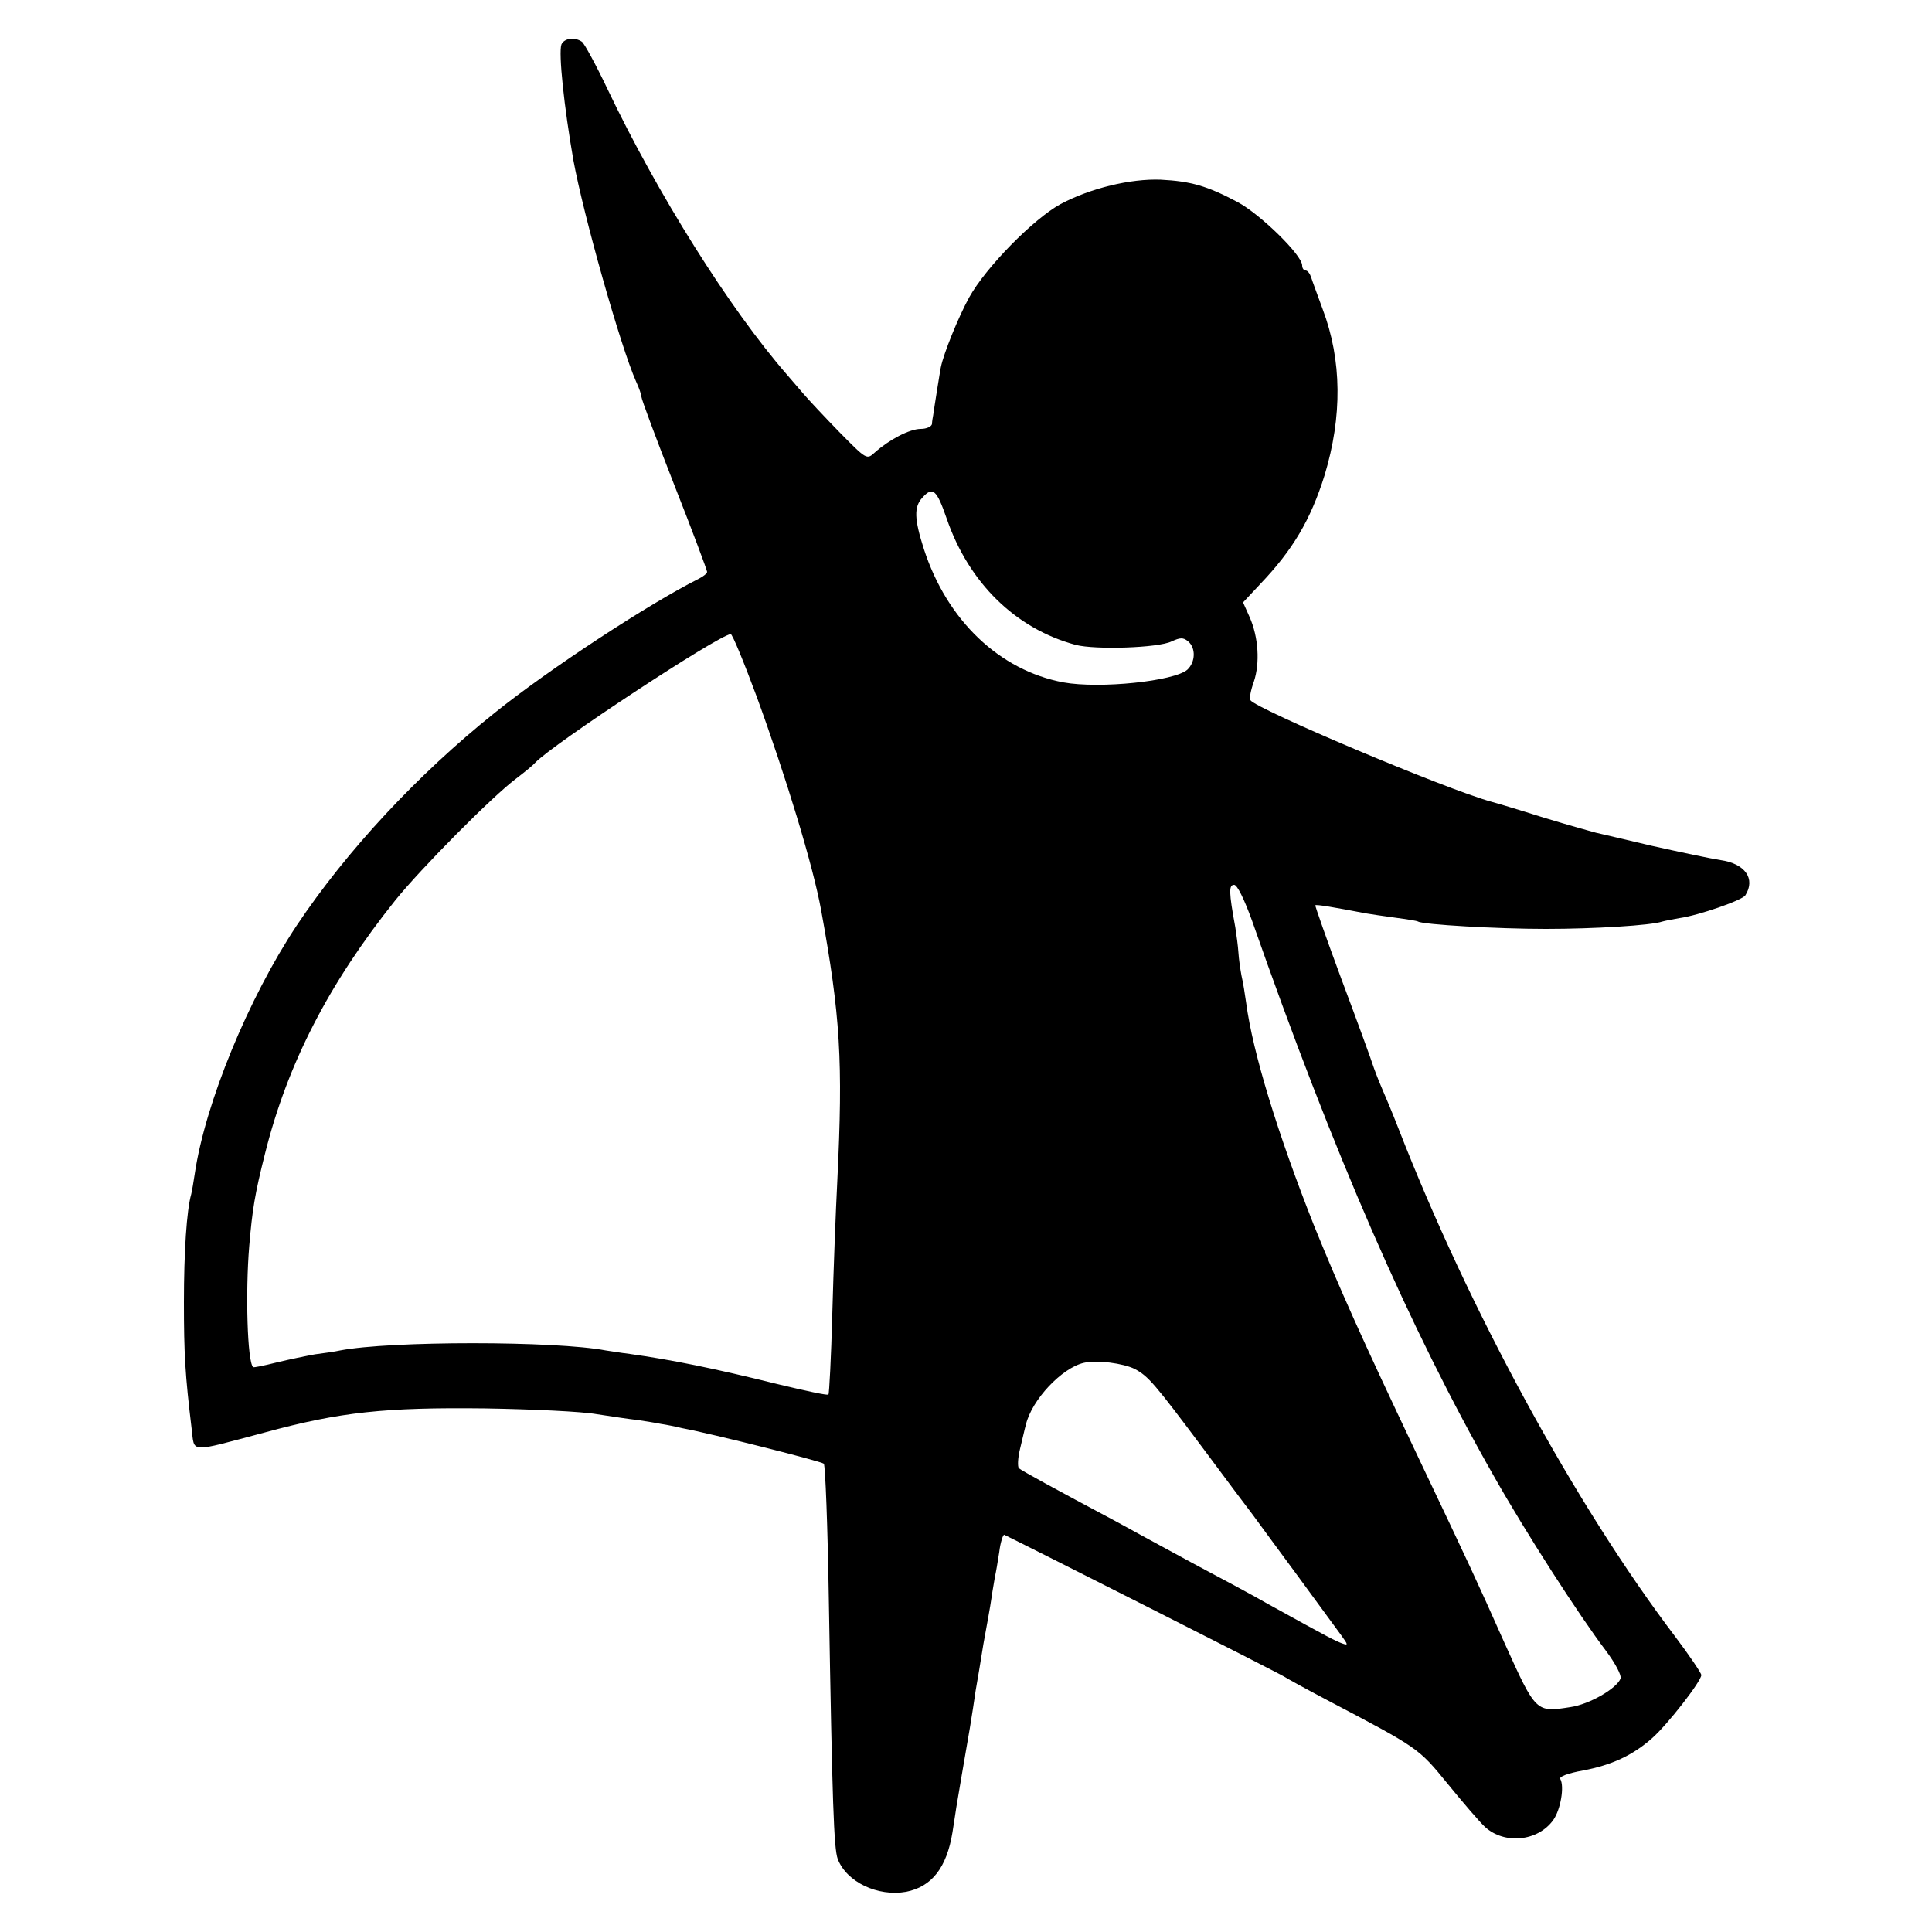 <?xml version="1.0" standalone="no"?>
<!DOCTYPE svg PUBLIC "-//W3C//DTD SVG 20010904//EN"
 "http://www.w3.org/TR/2001/REC-SVG-20010904/DTD/svg10.dtd">
<svg version="1.0" xmlns="http://www.w3.org/2000/svg"
 width="500pt" height="500pt" viewBox="0 0 500 500"
 preserveAspectRatio="xMidYMid meet">
<g transform="translate(0,500) scale(0.1,-0.1)"
fill="#000000" stroke="none">
<path d="M1453 4885 c-8 -22 7 -163 31 -300 26 -142 122 -482 162 -572 8 -17
14 -35 14 -40 0 -6 38 -108 85 -228 47 -119 85 -221 85 -225 0 -4 -10 -12 -22
-18 -128 -64 -389 -235 -528 -347 -199 -159 -383 -357 -512 -550 -125 -188
-237 -460 -264 -643 -3 -20 -7 -44 -9 -52 -12 -42 -19 -150 -19 -280 0 -134 3
-187 20 -328 8 -63 -10 -62 190 -9 195 53 311 65 569 62 121 -2 252 -8 290
-15 39 -6 86 -13 105 -15 19 -3 46 -7 60 -10 14 -2 39 -7 55 -11 80 -15 361
-86 367 -92 4 -4 10 -163 13 -352 9 -531 13 -643 23 -671 23 -60 104 -98 177
-85 66 13 105 62 120 154 3 17 7 47 10 65 6 36 20 119 35 205 5 31 12 75 15
97 4 22 13 76 20 120 8 44 18 98 21 120 3 22 8 47 9 55 2 8 7 37 11 63 3 26
10 46 13 45 38 -18 719 -362 726 -368 6 -4 55 -31 110 -60 238 -125 236 -124
312 -217 39 -48 82 -98 96 -111 50 -46 137 -38 177 18 19 27 29 87 18 106 -4
6 20 15 59 22 74 14 128 39 178 83 40 35 128 148 128 164 0 5 -31 51 -68 100
-258 340 -534 847 -716 1315 -16 41 -34 84 -39 95 -5 11 -16 38 -24 60 -7 22
-45 126 -84 230 -39 105 -69 191 -68 192 2 3 48 -5 132 -21 12 -2 45 -7 75
-11 30 -4 56 -8 59 -10 13 -8 206 -19 330 -19 126 0 273 9 302 19 7 2 27 6 45
9 49 7 162 46 170 59 27 43 -1 82 -64 91 -26 4 -106 21 -178 37 -71 17 -137
32 -145 34 -8 2 -69 19 -135 39 -66 21 -127 39 -135 41 -120 33 -609 240 -624
263 -3 5 1 26 9 48 16 48 12 115 -11 167 l-17 38 44 47 c85 89 131 167 167
282 46 152 45 298 -5 430 -13 36 -27 73 -30 83 -3 9 -9 17 -14 17 -5 0 -9 6
-9 13 0 27 -109 133 -167 164 -79 42 -121 54 -199 58 -78 3 -182 -22 -259 -63
-70 -38 -194 -164 -237 -242 -28 -51 -66 -145 -73 -180 -1 -3 -5 -30 -10 -60
-5 -30 -9 -59 -10 -65 -1 -5 -3 -16 -3 -22 -1 -7 -14 -13 -29 -13 -29 0 -82
-28 -119 -61 -21 -19 -21 -19 -92 53 -39 40 -80 84 -92 98 -12 14 -31 36 -43
50 -149 171 -336 469 -465 740 -30 63 -60 118 -66 122 -19 13 -46 9 -53 -7z
m997 -1227 c57 -166 178 -285 334 -327 51 -13 213 -8 248 9 22 10 30 11 43 0
20 -17 19 -53 -2 -73 -34 -30 -227 -50 -321 -33 -165 31 -301 160 -361 345
-25 78 -26 109 -4 133 27 30 37 21 63 -54z m-492 -460 c76 -208 146 -438 167
-553 50 -275 57 -391 42 -700 -4 -77 -10 -232 -13 -345 -3 -113 -8 -207 -10
-209 -2 -3 -61 10 -132 27 -165 41 -275 63 -382 78 -25 3 -53 8 -62 9 -130 25
-559 25 -688 0 -13 -3 -42 -7 -65 -10 -22 -4 -66 -13 -99 -21 -32 -8 -60 -14
-61 -12 -15 14 -20 194 -10 313 8 94 14 133 41 240 58 232 165 440 337 655 66
82 253 271 314 316 21 16 43 34 48 40 45 48 472 329 506 333 4 1 34 -72 67
-161z m1282 -580 c213 -608 407 -1053 626 -1438 83 -147 221 -361 290 -452 24
-32 41 -64 38 -72 -10 -26 -81 -67 -130 -74 -89 -14 -89 -14 -169 163 -78 175
-87 194 -230 495 -141 297 -199 427 -265 590 -93 235 -158 446 -175 575 -3 22
-8 53 -12 70 -3 16 -7 43 -8 60 -1 16 -5 46 -8 65 -17 92 -17 110 -3 110 8 0
26 -37 46 -92z m-303 -1161 c35 -19 50 -36 180 -210 58 -78 114 -153 125 -167
10 -14 61 -83 114 -155 52 -71 104 -142 115 -157 18 -25 19 -27 2 -21 -18 7
-29 12 -188 100 -49 28 -135 74 -190 103 -55 30 -118 64 -140 76 -22 12 -56
31 -75 41 -145 77 -236 127 -243 133 -4 4 -3 27 3 51 6 24 12 52 15 62 15 64
93 147 150 160 33 8 102 -1 132 -16z"/>
</g>
</svg>
